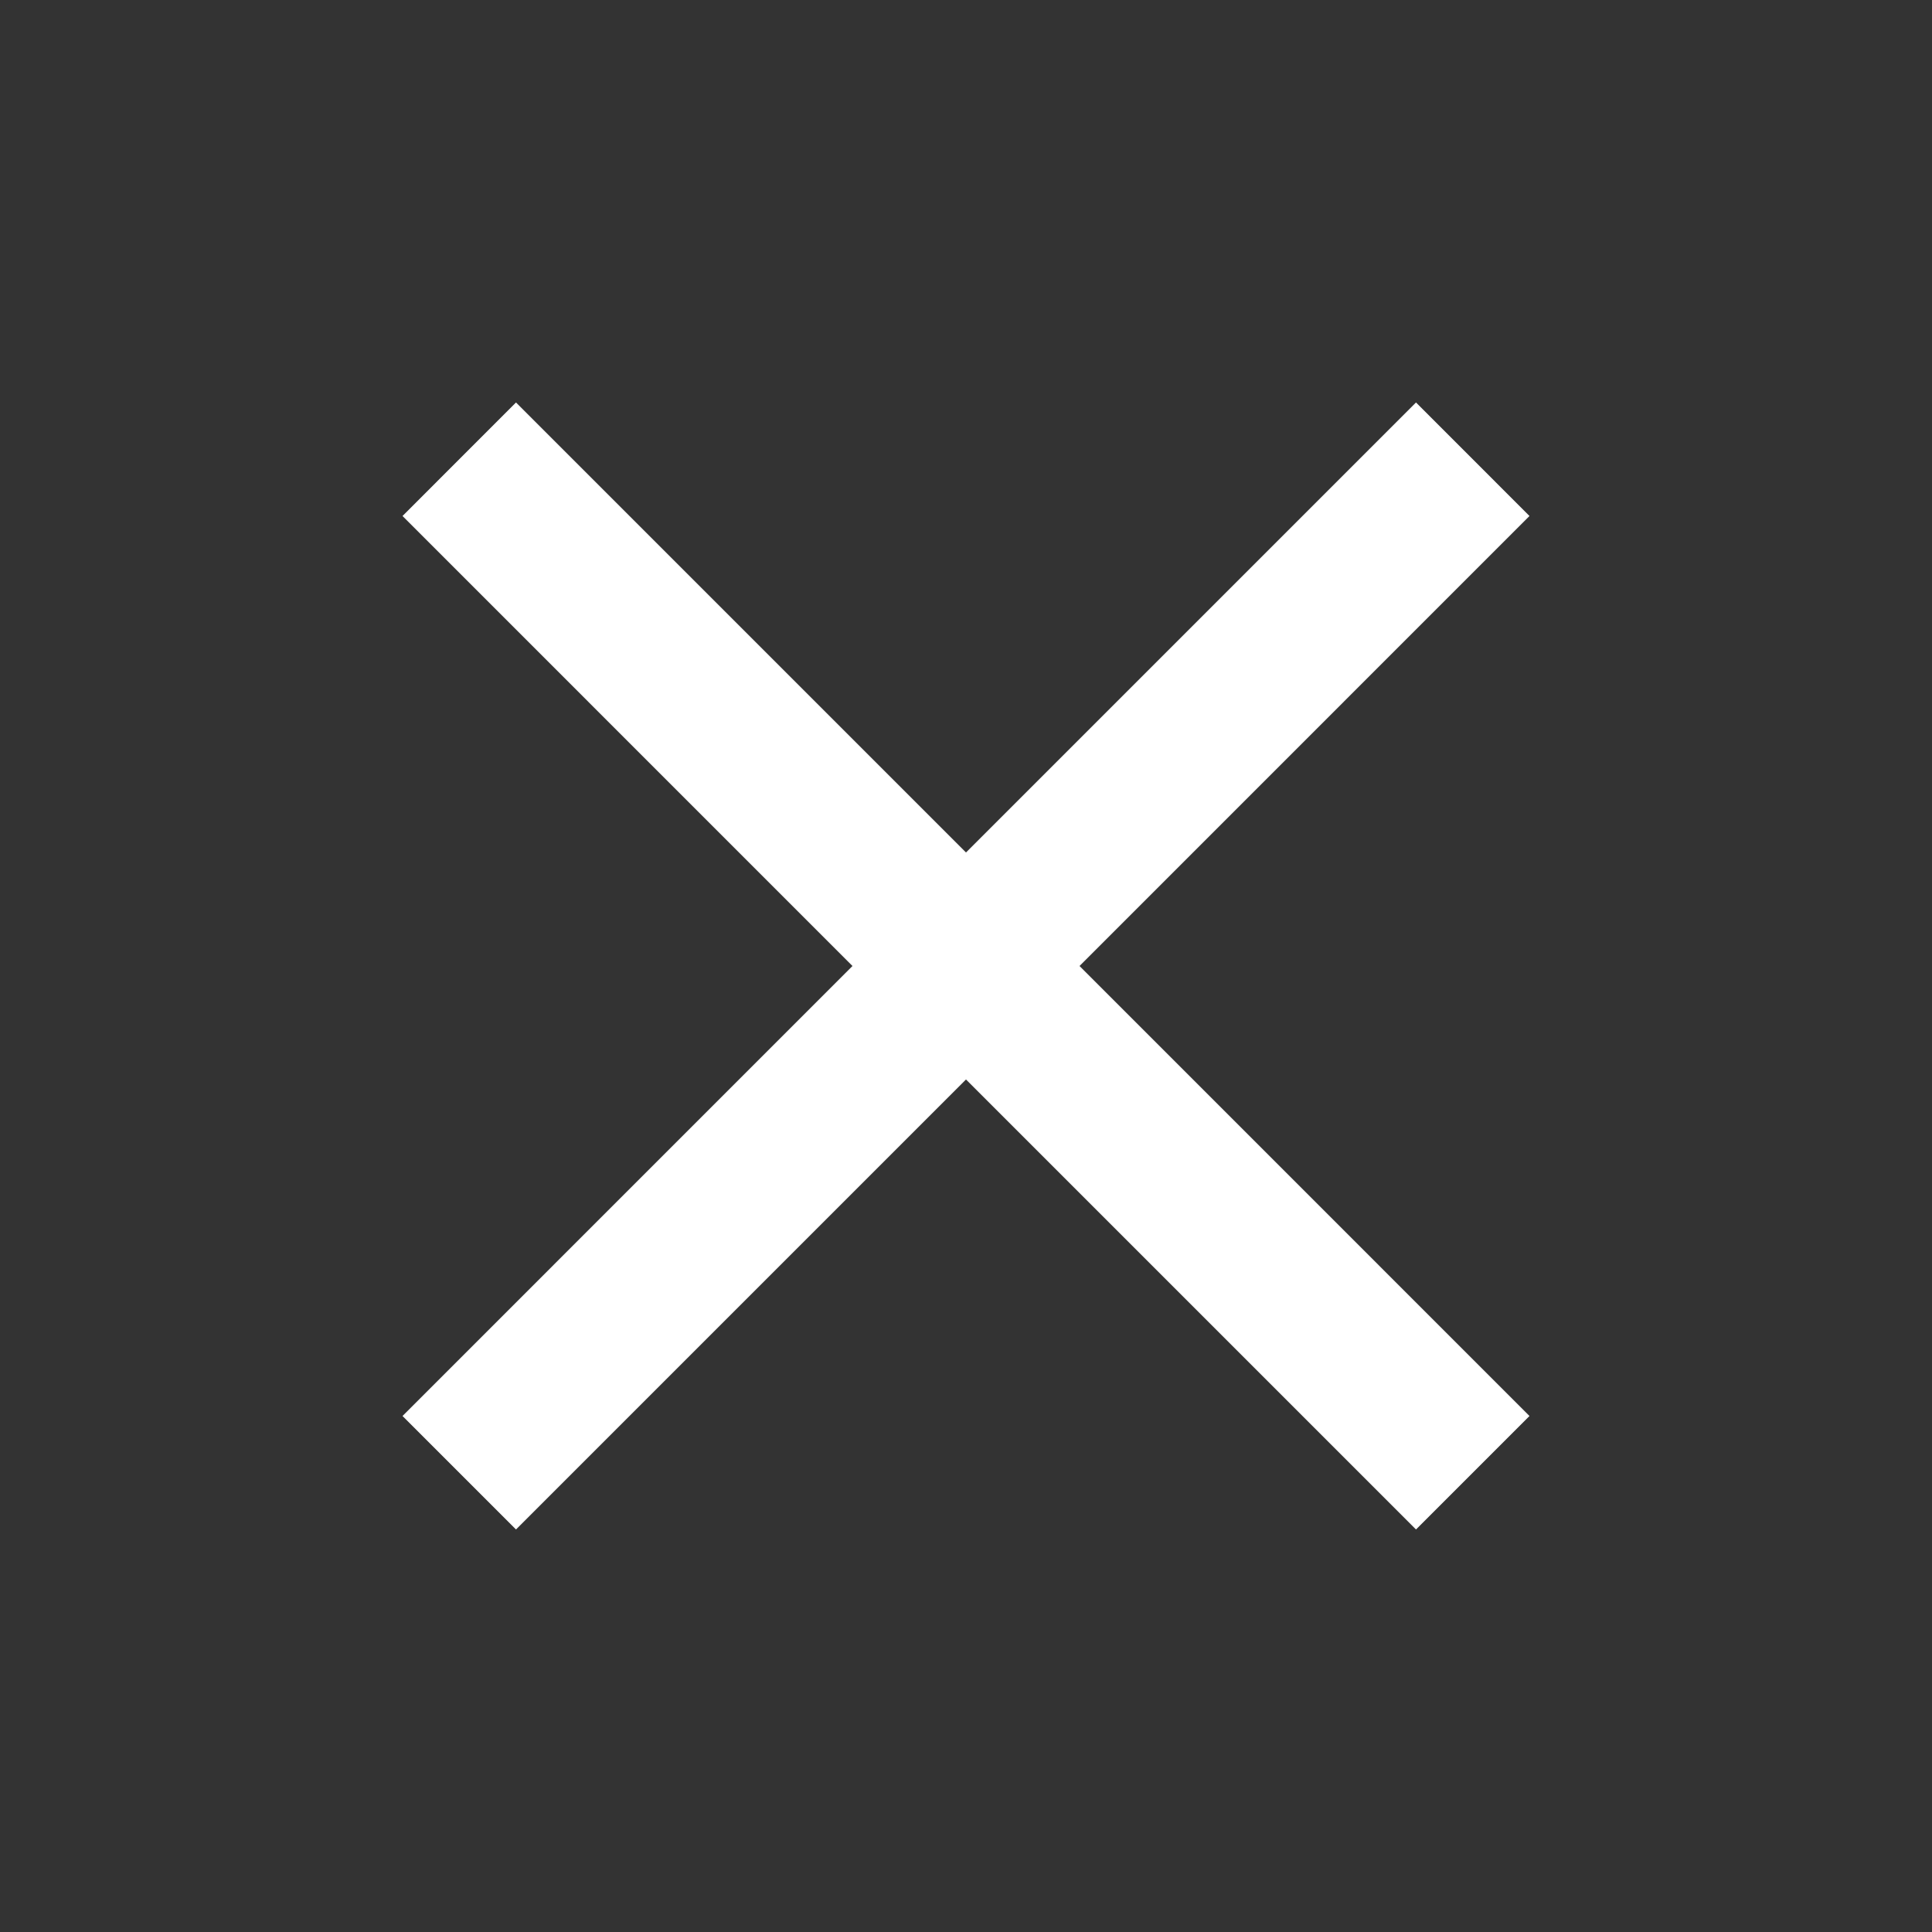<svg width="50" height="50" viewBox="0 0 50 50" fill="none" xmlns="http://www.w3.org/2000/svg">
<rect x="0" y="0" width="50" height="50" fill="#333333" stroke="none"/>
<path fill-rule="evenodd" clip-rule="evenodd" d="M39.583 13.354L36.646 10.416L25 22.062L13.354 10.416L10.417 13.354L22.062 25L10.417 36.646L13.354 39.583L25 27.937L36.646 39.583L39.583 36.646L27.938 25L39.583 13.354Z" fill="white"/>
<mask id="mask0_177_258" style="mask-type:alpha" maskUnits="userSpaceOnUse" x="10" y="10" width="30" height="30">
<path fill-rule="evenodd" clip-rule="evenodd" d="M39.583 13.354L36.646 10.416L25 22.062L13.354 10.416L10.417 13.354L22.062 25L10.417 36.646L13.354 39.583L25 27.937L36.646 39.583L39.583 36.646L27.938 25L39.583 13.354Z" fill="white"/>
</mask>
<g mask="url(#mask0_177_258)">
</g>
</svg>
